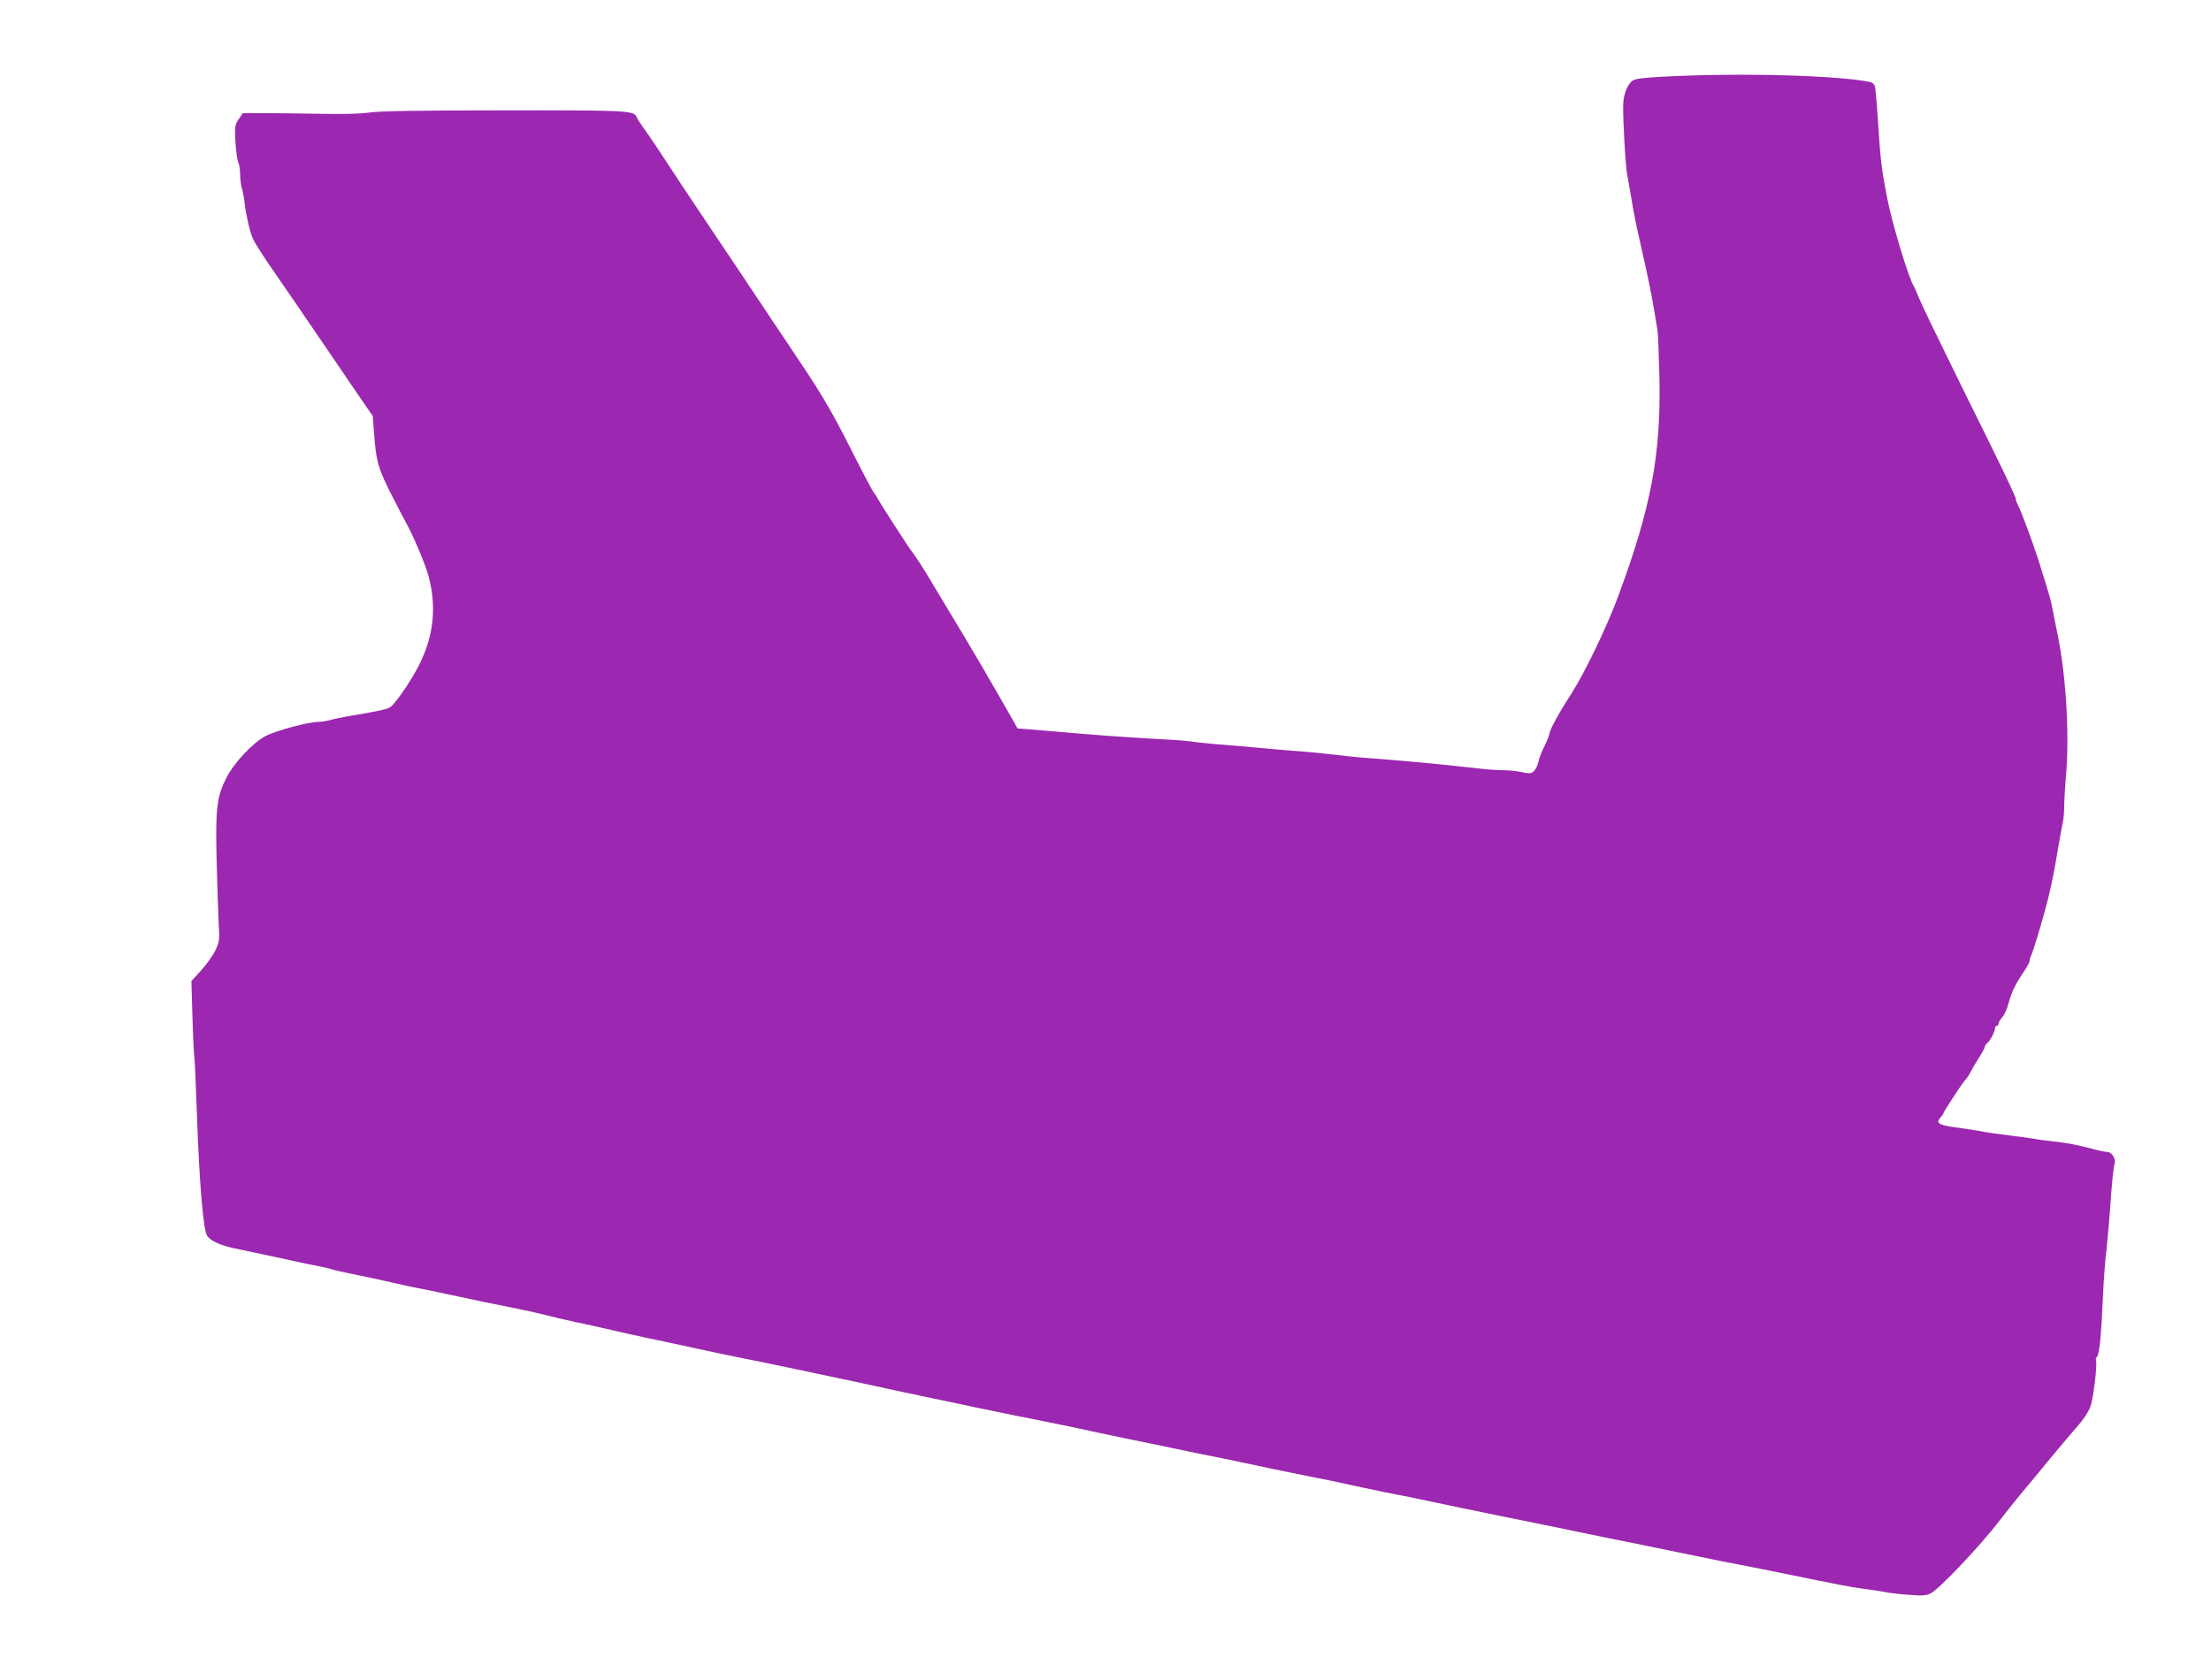 <?xml version="1.0" standalone="no"?>
<!DOCTYPE svg PUBLIC "-//W3C//DTD SVG 20010904//EN"
 "http://www.w3.org/TR/2001/REC-SVG-20010904/DTD/svg10.dtd">
<svg version="1.0" xmlns="http://www.w3.org/2000/svg"
 width="1280pt" height="973pt" viewBox="0 0 1280 973"
 preserveAspectRatio="xMidYMid meet">
<g transform="translate(0,973) scale(0.1,-0.1)"
fill="#9c27b0" stroke="none">
<path d="M9645 9287 c-121 -6 -176 -12 -192 -23 -30 -19 -54 -78 -56 -139 -2
-78 12 -344 23 -405 35 -205 44 -254 61 -330 10 -47 32 -143 48 -215 25 -113
42 -203 67 -360 3 -22 8 -148 11 -280 8 -440 -48 -741 -236 -1250 -67 -183
-198 -454 -276 -575 -65 -99 -125 -209 -125 -228 0 -8 -13 -40 -28 -71 -16
-31 -32 -72 -36 -92 -3 -20 -15 -44 -26 -54 -16 -15 -25 -15 -70 -6 -28 6 -76
11 -107 11 -31 0 -94 4 -142 10 -206 23 -307 33 -476 47 -99 8 -198 17 -221
18 -23 2 -81 8 -130 14 -49 6 -145 16 -214 21 -69 5 -174 14 -235 20 -60 6
-166 15 -235 20 -69 6 -136 13 -150 16 -14 3 -97 10 -185 14 -191 11 -398 25
-555 40 -63 5 -150 12 -192 16 l-77 6 -29 51 c-16 29 -55 97 -87 152 -32 55
-65 113 -74 128 -9 16 -21 36 -26 45 -6 9 -43 73 -84 142 -41 69 -97 162 -125
208 -28 46 -60 99 -71 118 -39 67 -98 159 -115 179 -16 19 -173 262 -195 302
-5 10 -19 32 -31 48 -11 17 -73 135 -138 264 -88 174 -152 286 -254 439 -75
113 -141 212 -147 220 -18 28 -438 656 -456 682 -20 29 -180 270 -255 385 -29
44 -67 99 -84 122 -17 24 -33 50 -36 58 -14 35 -76 37 -779 36 -479 0 -714 -4
-770 -13 -51 -7 -153 -10 -280 -7 -110 2 -256 4 -325 4 l-124 0 -24 -35 c-22
-33 -24 -42 -19 -132 3 -53 11 -106 16 -117 6 -11 11 -41 11 -68 0 -26 5 -64
10 -83 6 -19 13 -57 16 -84 9 -74 30 -167 47 -206 8 -19 48 -83 88 -142 41
-59 115 -167 165 -240 50 -73 132 -194 183 -268 50 -74 129 -190 175 -257 l84
-122 7 -93 c12 -165 22 -204 94 -348 38 -74 77 -151 88 -170 45 -80 114 -243
134 -316 48 -180 30 -348 -57 -519 -45 -87 -124 -204 -161 -237 -16 -14 -59
-24 -263 -58 -30 -6 -71 -14 -90 -20 -19 -5 -49 -10 -67 -10 -58 0 -246 -51
-306 -82 -74 -40 -183 -156 -226 -241 -56 -110 -64 -177 -57 -477 4 -146 9
-311 12 -366 6 -94 5 -105 -18 -155 -14 -30 -51 -82 -83 -117 l-57 -63 6 -202
c3 -111 8 -218 11 -237 3 -19 9 -168 15 -330 13 -382 36 -665 58 -704 18 -30
78 -58 162 -75 67 -14 275 -58 355 -76 39 -9 93 -20 120 -25 28 -5 64 -13 80
-18 17 -6 64 -17 105 -25 100 -20 168 -35 270 -58 47 -11 108 -24 135 -29 28
-5 102 -20 165 -34 168 -36 291 -62 410 -85 58 -12 130 -28 160 -36 30 -8 109
-27 175 -41 66 -14 136 -29 155 -34 105 -24 192 -44 250 -56 36 -7 108 -23
160 -34 153 -34 382 -82 425 -90 35 -6 206 -42 405 -84 36 -8 101 -22 145 -31
44 -9 99 -20 123 -26 136 -30 245 -53 392 -84 69 -14 157 -33 195 -41 39 -9
90 -19 115 -24 25 -5 77 -16 115 -24 39 -8 117 -24 175 -35 58 -12 159 -32
225 -46 66 -15 206 -44 310 -66 105 -21 246 -51 315 -65 69 -15 143 -30 165
-34 22 -4 105 -21 185 -38 137 -29 229 -49 345 -72 123 -24 211 -42 360 -75
88 -19 176 -37 195 -40 19 -3 107 -21 195 -40 88 -19 273 -57 410 -85 138 -28
282 -57 320 -65 39 -9 169 -35 290 -60 121 -24 330 -67 465 -95 135 -28 279
-57 320 -64 41 -8 143 -28 225 -45 346 -71 394 -80 475 -91 47 -6 105 -15 130
-20 25 -5 86 -12 136 -15 74 -6 96 -4 122 9 50 26 288 277 398 421 30 39 84
107 121 152 38 45 118 141 178 215 61 73 133 158 160 189 28 31 58 78 67 105
18 49 41 250 32 266 -3 5 0 16 7 24 14 17 25 139 34 359 3 77 12 194 20 260 7
66 19 199 25 295 7 96 16 185 21 198 11 29 -14 72 -43 72 -11 0 -43 6 -71 14
-107 28 -149 36 -234 46 -48 5 -99 12 -113 15 -14 3 -79 12 -145 20 -66 8
-142 19 -170 25 -27 5 -92 15 -144 22 -98 13 -116 25 -87 57 9 10 16 20 16 23
0 8 106 171 127 194 10 11 25 33 33 50 8 16 29 52 47 80 18 28 33 56 33 61 0
6 7 16 15 23 17 14 45 67 45 87 0 7 5 13 10 13 6 0 10 6 10 13 0 7 10 23 21
36 12 12 28 48 36 79 17 65 42 116 89 185 19 27 34 56 34 63 0 8 4 22 9 32 9
17 44 131 75 242 30 106 54 216 75 345 12 72 26 149 31 173 6 23 10 67 10 98
0 31 5 122 12 203 18 229 -2 562 -49 791 -19 96 -37 184 -39 195 -4 20 -41
142 -74 245 -35 107 -97 276 -114 307 -9 18 -16 36 -16 42 0 16 -78 179 -315
656 -122 248 -233 477 -246 510 -13 33 -27 65 -31 71 -26 36 -125 363 -151
499 -36 183 -41 232 -56 470 -6 93 -14 177 -17 187 -3 10 -15 20 -27 23 -188
39 -741 54 -1182 32z"/>
</g>
</svg>
